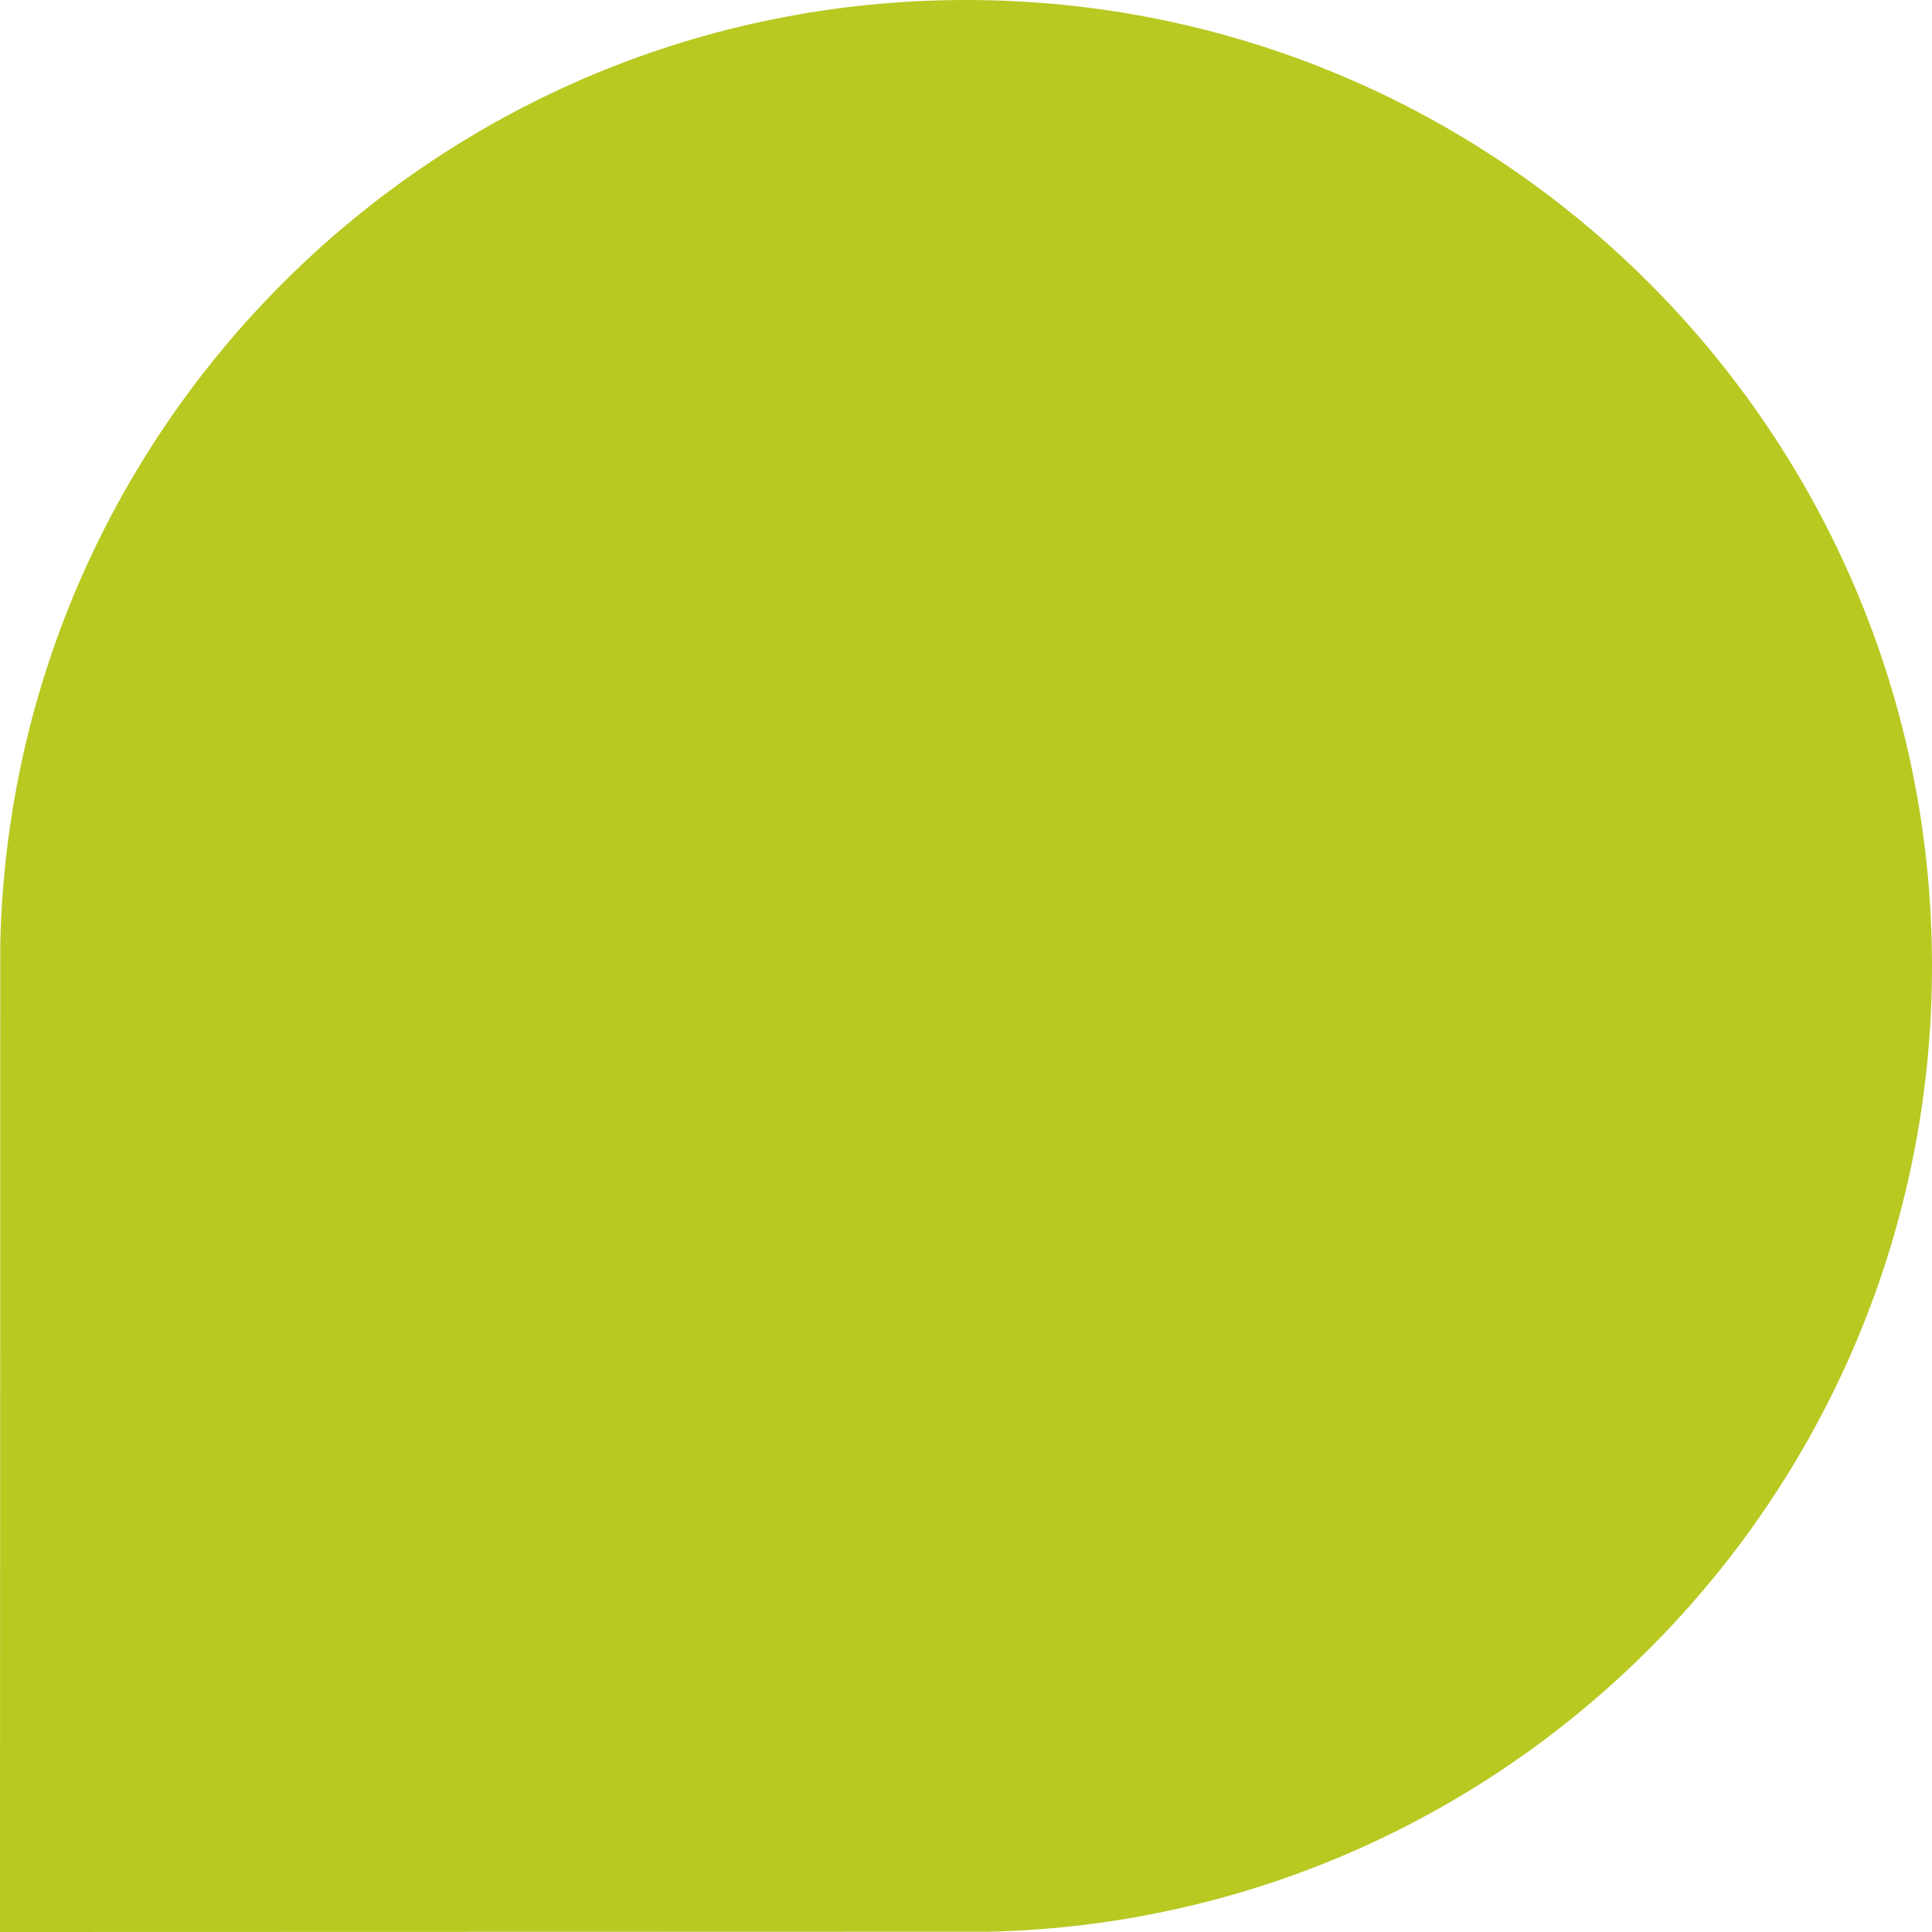 <?xml version="1.0" encoding="UTF-8"?> <svg xmlns="http://www.w3.org/2000/svg" width="200" height="200" viewBox="0 0 200 200" fill="none"> <g clip-path="url(#clip0_815_426)"> <path d="M102.385 199.972C156.512 198.705 200 154.431 200 100C200 44.772 155.228 0 100 0C45.569 0 1.295 43.488 0.028 97.615L0 200L102.385 199.972Z" fill="#B8C922"></path> </g> <defs> <clipPath id="clip0_815_426"> <rect width="200" height="200" fill="white"></rect> </clipPath> </defs> </svg> 
